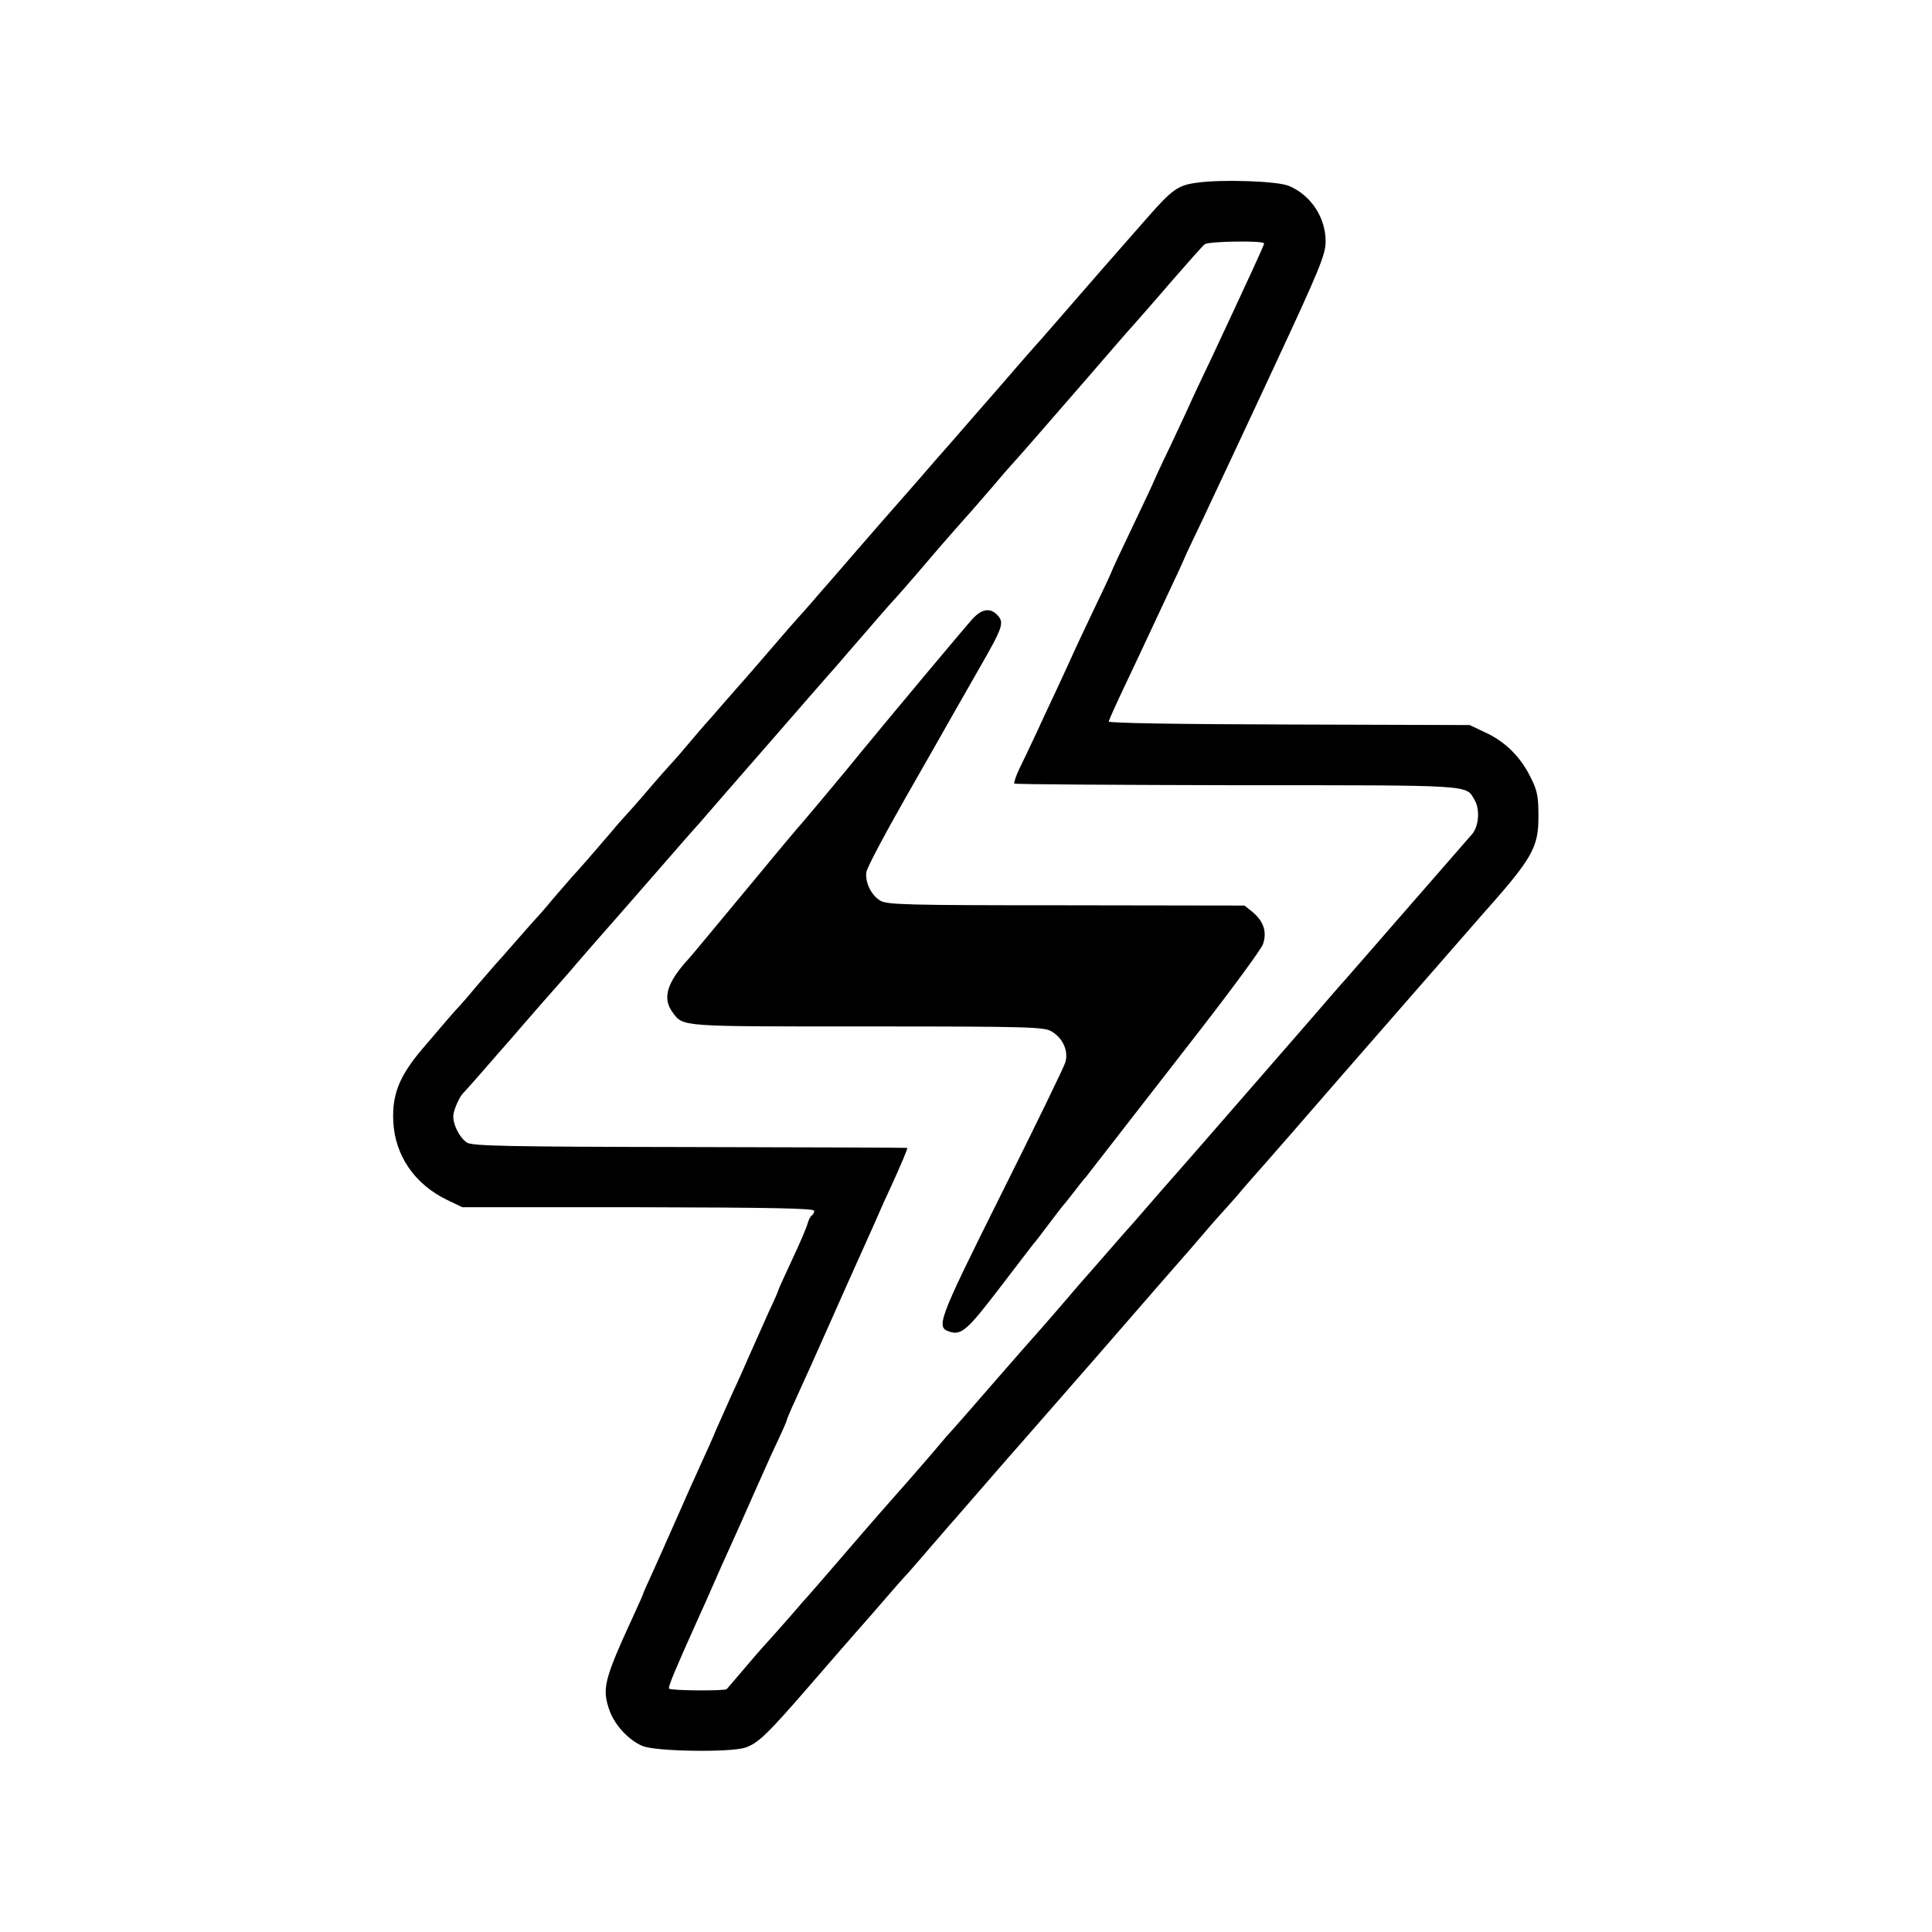<?xml version="1.0" standalone="no"?>
<!DOCTYPE svg PUBLIC "-//W3C//DTD SVG 20010904//EN"
 "http://www.w3.org/TR/2001/REC-SVG-20010904/DTD/svg10.dtd">
<svg version="1.0" xmlns="http://www.w3.org/2000/svg"
 width="700pt" height="700pt" viewBox="0 0 700 700"
 preserveAspectRatio="xMidYMid meet">
<g transform="translate(0,700) scale(0.1,-0.1)"
fill="#000000" stroke="none">
<path d="M4337 6338 c-69 -9 -90 -24 -182 -129 -77 -87 -270 -308 -305 -349
-12 -14 -45 -52 -74 -85 -30 -33 -104 -118 -166 -190 -62 -71 -139 -159 -170
-195 -32 -36 -75 -85 -96 -110 -22 -25 -53 -61 -70 -80 -17 -19 -53 -60 -79
-90 -26 -30 -71 -82 -100 -115 -28 -33 -85 -98 -126 -145 -40 -47 -76 -87 -79
-90 -3 -3 -48 -54 -100 -115 -52 -60 -99 -115 -105 -121 -5 -6 -35 -39 -65
-74 -30 -35 -59 -68 -65 -74 -5 -6 -35 -40 -65 -76 -30 -36 -58 -67 -61 -70
-3 -3 -39 -43 -79 -90 -40 -47 -76 -87 -79 -90 -3 -3 -31 -34 -61 -70 -52 -61
-106 -123 -140 -160 -8 -9 -37 -43 -65 -75 -27 -33 -57 -67 -65 -75 -8 -9 -42
-47 -75 -85 -33 -38 -64 -73 -70 -79 -5 -6 -37 -43 -70 -81 -32 -39 -66 -77
-75 -86 -8 -9 -24 -27 -35 -40 -11 -13 -50 -59 -87 -102 -81 -96 -108 -163
-103 -261 6 -123 78 -227 194 -283 l56 -27 638 0 c486 -1 637 -4 637 -13 0 -6
-4 -14 -9 -17 -5 -3 -11 -16 -15 -29 -3 -13 -28 -72 -56 -131 -27 -58 -50
-108 -50 -111 0 -2 -15 -37 -34 -77 -18 -40 -48 -107 -66 -148 -18 -41 -47
-107 -66 -147 -18 -40 -44 -98 -58 -130 -13 -32 -40 -92 -59 -133 -19 -41 -58
-129 -87 -195 -29 -66 -68 -153 -86 -193 -19 -41 -34 -75 -34 -77 0 -2 -15
-36 -34 -77 -108 -235 -116 -266 -87 -347 19 -52 69 -106 119 -127 46 -20 317
-24 372 -6 48 16 83 51 244 237 76 88 152 175 168 193 17 19 60 68 96 110 37
43 69 79 72 82 5 4 34 38 161 185 10 11 26 29 36 41 10 12 43 49 73 84 30 35
63 72 73 84 10 12 42 48 71 81 29 33 151 173 271 310 210 242 309 355 330 379
6 6 37 43 70 81 33 39 63 72 66 75 3 3 25 28 49 55 23 28 68 79 100 115 32 36
153 175 270 310 118 135 247 283 288 330 41 47 100 114 131 150 31 35 74 85
96 110 188 211 210 248 209 366 0 68 -4 90 -28 137 -36 74 -92 130 -164 163
l-57 27 -655 2 c-403 1 -654 5 -653 11 1 5 29 68 63 139 34 72 70 148 80 170
10 22 44 93 74 158 31 65 56 120 56 121 0 2 31 68 69 147 37 79 153 325 256
547 166 356 187 408 188 455 1 87 -52 169 -132 203 -39 18 -246 25 -334 12z
m243 -220 c0 -4 -21 -51 -46 -105 -25 -54 -57 -123 -71 -153 -14 -30 -46 -98
-70 -150 -25 -52 -57 -120 -71 -150 -13 -30 -51 -111 -83 -179 -33 -68 -59
-125 -59 -126 0 -2 -34 -74 -75 -160 -41 -86 -75 -158 -75 -160 0 -2 -26 -59
-59 -127 -32 -68 -68 -143 -79 -168 -11 -25 -39 -85 -62 -135 -23 -49 -58
-123 -76 -163 -19 -40 -45 -96 -59 -124 -14 -28 -22 -54 -20 -57 3 -3 367 -5
808 -6 868 0 827 2 860 -54 20 -34 15 -96 -10 -124 -16 -18 -141 -162 -272
-312 -83 -95 -159 -183 -183 -210 -14 -16 -35 -39 -45 -51 -22 -26 -62 -72
-338 -389 -119 -137 -231 -265 -247 -283 -17 -19 -60 -68 -96 -110 -37 -43
-69 -79 -72 -82 -3 -3 -34 -39 -70 -80 -36 -41 -67 -77 -70 -80 -3 -3 -46 -52
-95 -110 -50 -58 -93 -107 -96 -110 -3 -3 -70 -79 -149 -170 -79 -91 -148
-170 -154 -176 -6 -6 -22 -24 -35 -40 -23 -28 -135 -157 -156 -180 -38 -43
-86 -97 -195 -224 -69 -80 -127 -147 -130 -150 -3 -3 -35 -39 -70 -80 -36 -41
-68 -77 -71 -80 -3 -3 -39 -43 -79 -90 -40 -47 -74 -87 -77 -90 -7 -7 -204 -6
-209 2 -4 6 23 70 103 248 14 30 40 89 58 130 18 41 44 100 58 130 14 30 53
118 87 195 34 77 75 168 91 201 16 34 29 64 29 67 0 3 16 41 36 84 20 43 72
159 116 258 44 99 100 225 125 280 25 55 51 114 58 130 7 17 26 59 43 95 36
79 62 140 59 141 -1 1 -355 2 -787 3 -670 1 -788 4 -808 16 -28 18 -54 72 -49
102 3 23 24 68 36 78 3 3 35 39 71 80 36 41 69 80 75 86 5 6 33 37 60 69 78
90 78 90 133 152 28 32 61 69 72 83 12 14 45 52 74 85 29 33 118 134 197 225
79 91 156 179 171 195 14 17 126 145 248 285 122 140 234 269 249 285 14 17
69 80 121 140 52 61 98 112 101 115 3 3 35 39 70 80 81 95 113 132 169 195 25
27 72 82 105 120 33 39 64 75 70 81 20 21 124 141 270 309 81 94 159 184 174
200 15 17 76 86 135 155 60 69 114 130 121 135 13 11 215 14 215 3z"/>
<path d="M3524 4758 c-24 -26 -285 -338 -396 -473 -48 -60 -233 -281 -238
-285 -3 -3 -82 -97 -175 -210 -177 -213 -203 -245 -220 -264 -79 -86 -96 -143
-58 -194 39 -53 22 -51 706 -51 589 0 640 -2 667 -18 41 -24 62 -71 50 -112
-5 -17 -109 -231 -231 -475 -232 -465 -239 -485 -188 -501 42 -14 65 7 179
156 63 83 120 156 125 163 6 6 30 38 55 71 25 33 47 62 50 65 3 3 21 25 40 50
19 25 39 50 45 56 5 7 49 63 97 125 49 63 188 242 310 399 122 157 227 300
234 319 15 44 3 82 -37 116 l-30 24 -646 1 c-585 0 -648 2 -674 17 -32 19 -55
66 -50 103 1 14 67 138 145 275 79 138 154 270 168 295 14 25 58 101 97 170
84 146 90 164 66 190 -26 29 -57 25 -91 -12z"/>
</g>
</svg>
